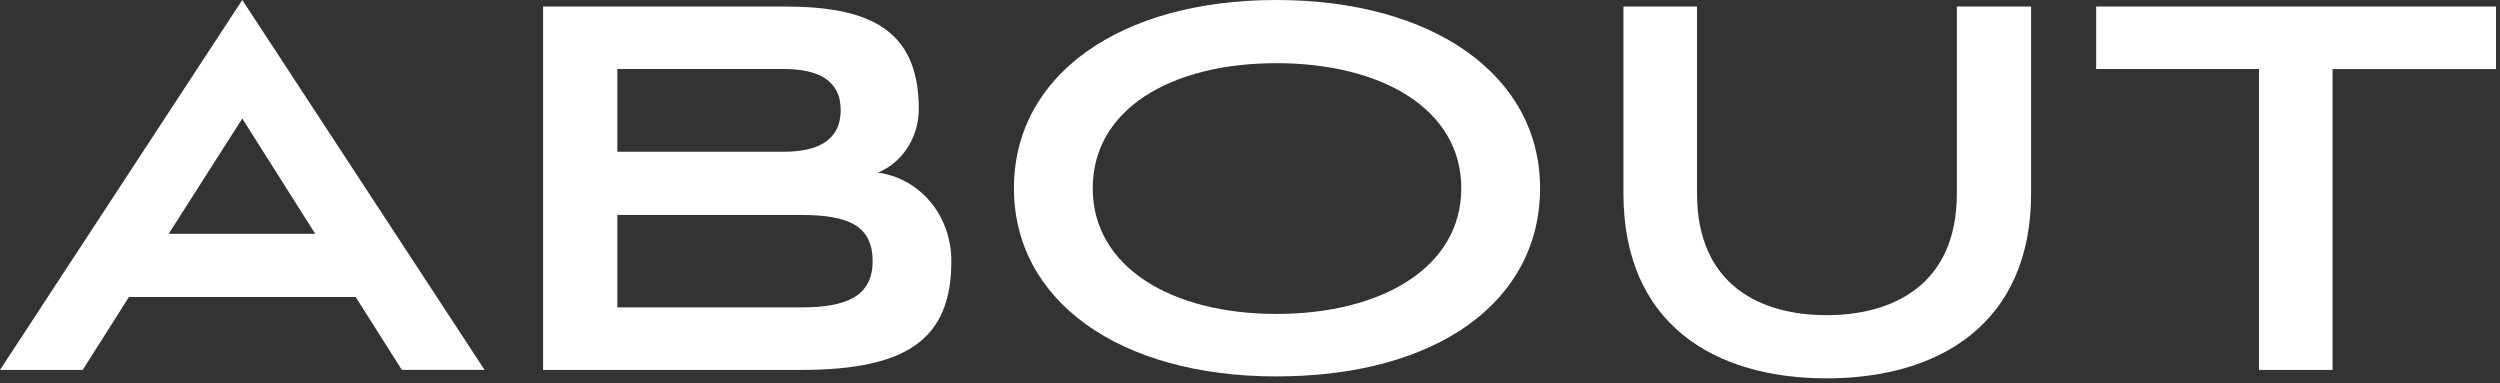 <svg width="463" height="71" viewBox="0 0 463 71" fill="none" xmlns="http://www.w3.org/2000/svg">
    <rect x="0" y="0" width="463" height="71" fill="#333333" stroke="none"/>
    <path d="M65.85 55H23.88L15.32 68.51H0L44.87 0L89.74 68.5H74.42L65.86 54.99L65.85 55ZM31.24 43.3H58.38L44.87 21.95L31.24 43.3Z" fill="white"/>
    <path d="M100.58 68.5V1.21H145.2C160.28 1.21 170.16 4.95 170.16 20.15C170.16 26.06 166.54 30.4 162.56 31.97C170.04 32.93 176.19 39.57 176.19 48.37C176.19 62.72 168.11 68.51 148.33 68.51H100.57L100.58 68.5ZM114.33 12.78V28.1H145.21C151.36 28.1 155.7 26.05 155.7 20.38C155.7 14.71 151.24 12.78 145.21 12.78H114.33ZM114.33 39.8V56.93H148.34C156.54 56.93 161.61 55 161.61 48.37C161.61 41.74 157.03 39.81 148.34 39.81H114.33V39.8Z" fill="white"/>
    <path d="M236.381 69.71C207.311 69.71 187.781 55.72 187.781 34.85C187.781 13.98 207.311 0 236.381 0C265.451 0 285.221 13.99 285.221 34.85C285.221 55.71 266.291 69.71 236.381 69.71ZM236.381 11.7C216.841 11.7 202.371 20.26 202.371 34.86C202.371 49.46 216.961 58.14 236.381 58.14C255.801 58.14 270.631 49.58 270.631 34.86C270.631 20.14 255.801 11.7 236.381 11.7Z" fill="white"/>
    <path d="M362.41 1.21H376.16V35.82C376.16 59.94 359.15 70.07 338.29 70.07C317.43 70.07 300.66 59.94 300.66 35.82V1.21H314.29V35.82C314.29 52.95 326.23 58.37 338.29 58.37C350.35 58.37 362.41 52.94 362.41 35.82V1.21Z" fill="white"/>
    <path d="M418.361 68.5V12.78H388.211V1.21H462.261V12.79H431.991V68.51H418.361V68.5Z" fill="white"/>
    </svg>
